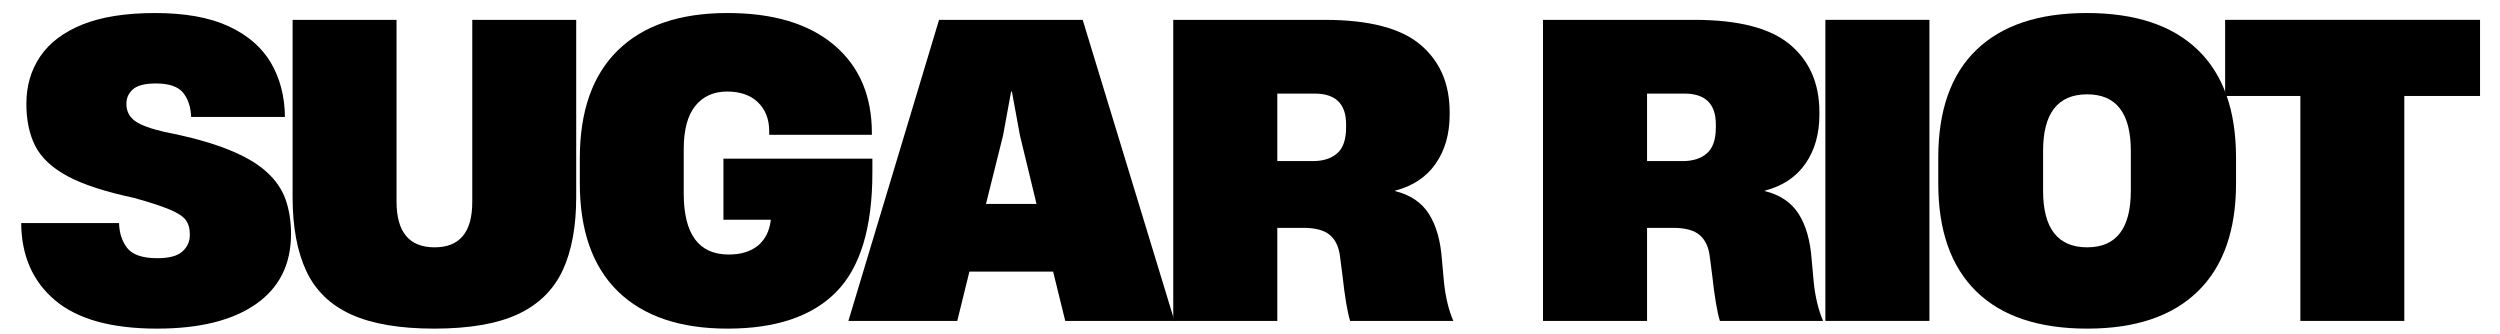 <svg viewBox="0 0 411.916 55.112" version="1.1" xmlns="http://www.w3.org/2000/svg" data-name="Layer 1" id="Layer_1">
  <g data-name="90ff1738e5" id="_90ff1738e5">
    <path stroke-width="0" fill="#000" d="M25.886,54.146c-7.516,0-13.12-1.552-16.812-4.667-3.682-3.109-5.542-7.354-5.583-12.729h16.125c.042,1.641.49,3.016,1.354,4.125.875,1.115,2.531,1.667,4.979,1.667,1.917,0,3.281-.365,4.104-1.104.818-.734,1.229-1.656,1.229-2.771,0-1.052-.245-1.88-.729-2.479-.49-.609-1.391-1.177-2.708-1.708-1.307-.542-3.229-1.167-5.771-1.875-4.75-1.01-8.406-2.208-10.958-3.583-2.557-1.385-4.328-3.047-5.312-4.979-.974-1.927-1.458-4.229-1.458-6.896v-.062c0-2.943.755-5.531,2.271-7.771,1.51-2.25,3.833-4.005,6.958-5.271,3.135-1.26,7.13-1.896,11.979-1.896,4.927,0,8.958.724,12.083,2.167,3.135,1.448,5.463,3.448,6.979,6,1.51,2.557,2.292,5.542,2.333,8.958h-15.458c-.057-1.635-.495-2.963-1.312-3.979-.823-1.026-2.323-1.542-4.5-1.542-1.781,0-3.037.323-3.771.958-.724.641-1.083,1.432-1.083,2.375v.062c0,1.156.464,2.078,1.396,2.771.927.682,2.573,1.292,4.938,1.833,4.26.833,7.75,1.802,10.458,2.896,2.708,1.083,4.802,2.307,6.292,3.667,1.5,1.349,2.547,2.87,3.146,4.562.594,1.698.896,3.583.896,5.667,0,5.031-1.938,8.891-5.812,11.583-3.865,2.682-9.281,4.021-16.25,4.021Z"></path>
    <path stroke-width="0" fill="#000" d="M71.545,54.146c-5.698,0-10.26-.781-13.688-2.333-3.417-1.552-5.885-3.943-7.396-7.167-1.5-3.219-2.25-7.276-2.25-12.167V3.271h17.125v29.938c0,5.031,2.088,7.542,6.271,7.542,4.135,0,6.208-2.49,6.208-7.479V3.271h17.125v29.208c0,4.849-.745,8.87-2.229,12.062-1.49,3.198-3.932,5.599-7.333,7.208-3.406,1.594-8.016,2.396-13.833,2.396Z"></path>
    <path stroke-width="0" fill="#000" d="M119.866,54.146c-7.823,0-13.833-2.042-18.042-6.125-4.198-4.094-6.292-10.052-6.292-17.875v-4c0-7.818,2.088-13.771,6.271-17.854,4.177-4.094,10.198-6.146,18.062-6.146,7.552,0,13.406,1.76,17.562,5.271,4.151,3.5,6.229,8.344,6.229,14.521v.271h-16.917v-.604c0-1.958-.615-3.531-1.833-4.729-1.224-1.193-2.927-1.792-5.104-1.792-2.224,0-3.974.792-5.25,2.375-1.266,1.573-1.896,3.953-1.896,7.146v7.271c0,6.708,2.469,10.062,7.417,10.062,2,0,3.594-.484,4.792-1.458,1.193-.984,1.901-2.365,2.125-4.146v-.125h-7.792v-10.062h24.542v2.271c0,9.115-1.995,15.682-5.979,19.708-3.974,4.016-9.938,6.021-17.896,6.021Z"></path>
    <path stroke-width="0" fill="#000" d="M139.787,52.875l14.938-49.604h23.667l15.125,49.604h-18l-2-8.125h-13.792l-2,8.125h-17.938ZM162.454,33.605h8.333l-2.729-11.271-1.333-7.25h-.125l-1.333,7.25-2.812,11.271Z"></path>
    <path stroke-width="0" fill="#000" d="M193.312,52.875V3.271h24.938c7.292,0,12.547,1.365,15.771,4.083,3.219,2.708,4.833,6.417,4.833,11.125v.396c0,3.198-.771,5.896-2.312,8.104-1.531,2.198-3.76,3.677-6.688,4.438v.062c2.526.625,4.385,1.885,5.583,3.771,1.208,1.891,1.922,4.412,2.146,7.562l.333,3.667c.26,2.49.776,4.62,1.542,6.396h-17c-.448-1.417-.87-3.927-1.271-7.542l-.396-3.062c-.182-1.552-.729-2.729-1.646-3.521-.906-.802-2.385-1.208-4.438-1.208h-4.25v15.333h-17.146ZM210.458,26.542h5.854c1.693,0,3.026-.422,4-1.271.984-.844,1.479-2.271,1.479-4.271v-.521c0-3.375-1.74-5.062-5.208-5.062h-6.125v11.125Z"></path>
    <path stroke-width="0" fill="#000" d="M254.234,52.875V3.271h24.938c7.292,0,12.547,1.365,15.771,4.083,3.219,2.708,4.833,6.417,4.833,11.125v.396c0,3.198-.771,5.896-2.312,8.104-1.531,2.198-3.76,3.677-6.688,4.438v.062c2.526.625,4.385,1.885,5.583,3.771,1.208,1.891,1.922,4.412,2.146,7.562l.333,3.667c.26,2.49.776,4.62,1.542,6.396h-17c-.448-1.417-.87-3.927-1.271-7.542l-.396-3.062c-.182-1.552-.729-2.729-1.646-3.521-.906-.802-2.385-1.208-4.438-1.208h-4.25v15.333h-17.146ZM271.38,26.542h5.854c1.693,0,3.026-.422,4-1.271.984-.844,1.479-2.271,1.479-4.271v-.521c0-3.375-1.74-5.062-5.208-5.062h-6.125v11.125Z"></path>
    <path stroke-width="0" fill="#000" d="M300.76,52.875V3.271h17.146v49.604h-17.146Z"></path>
    <path stroke-width="0" fill="#000" d="M343.902,54.146c-8,0-14.094-2.042-18.271-6.125-4.182-4.094-6.271-10.031-6.271-17.812v-4.208c0-7.818,2.094-13.75,6.292-17.792,4.208-4.042,10.26-6.062,18.167-6.062,8,0,14.094,2.021,18.292,6.062,4.208,4.042,6.312,9.974,6.312,17.792v4.208c0,7.781-2.104,13.719-6.312,17.812-4.198,4.083-10.266,6.125-18.208,6.125ZM336.631,31.417c0,6.224,2.422,9.333,7.271,9.333,4.792,0,7.188-3.109,7.188-9.333v-6.542c0-6.219-2.396-9.333-7.188-9.333-4.849,0-7.271,3.115-7.271,9.333v6.542Z"></path>
    <path stroke-width="0" fill="#000" d="M379.023,52.875V15.813h-12.396V3.271h42v12.542h-12.479v37.062h-17.125Z"></path>
  </g>
</svg>